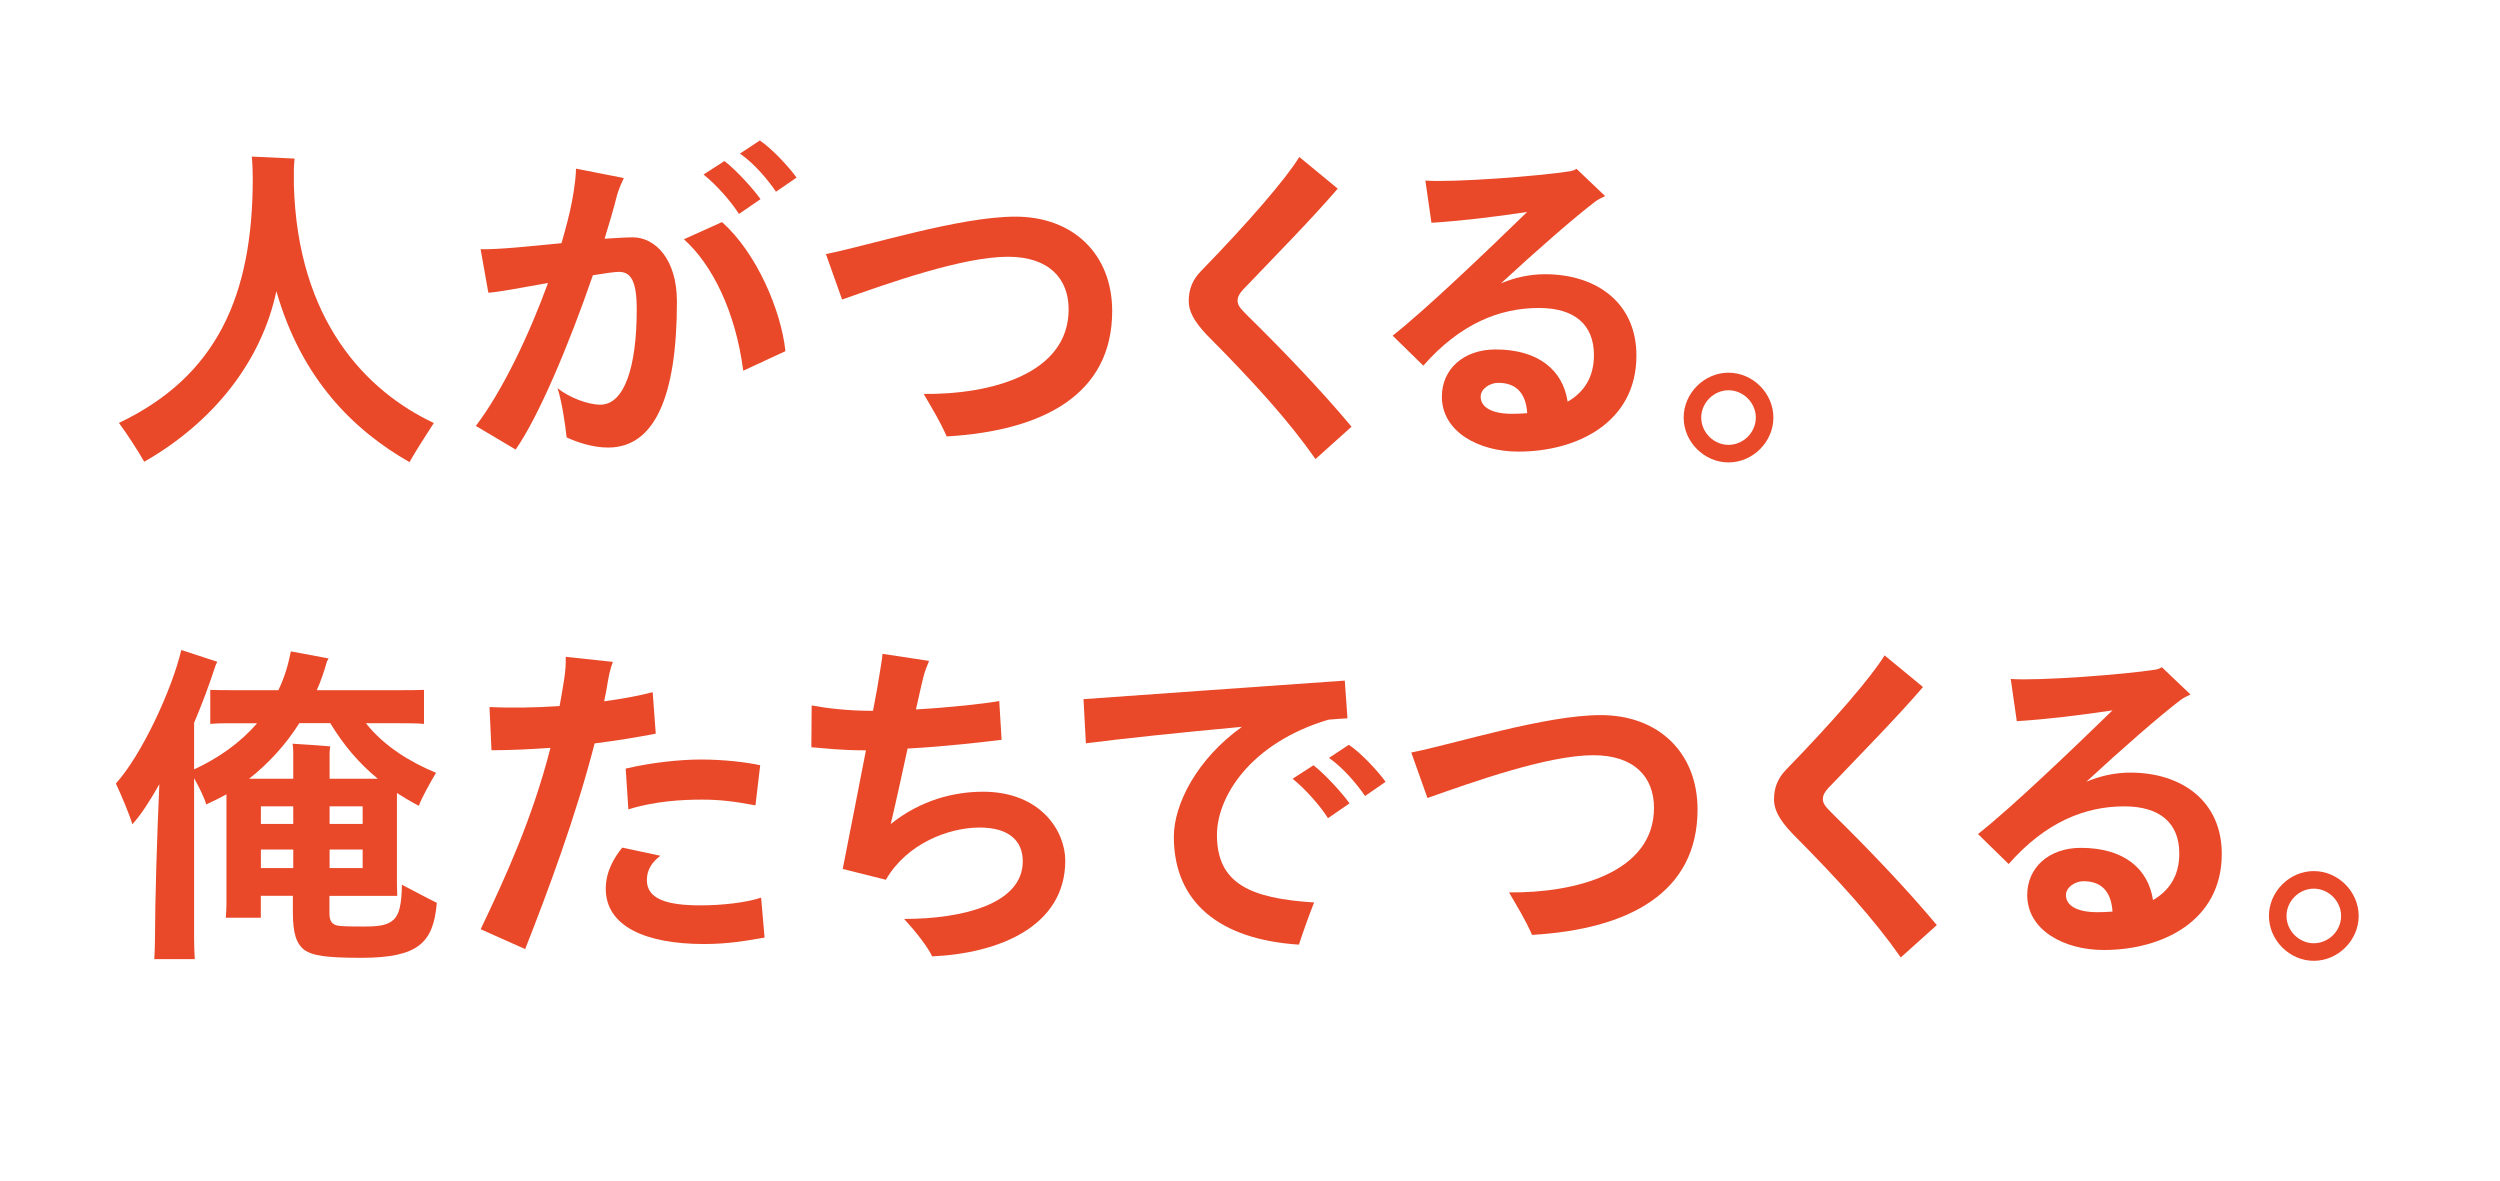 <svg enable-background="new 0 0 326 154" height="154" viewBox="0 0 326 154" width="326" xmlns="http://www.w3.org/2000/svg"><g fill="#e94829"><path d="m56.57 55.16c-.88 1.36-2.42 3.74-3.17 5.1-7.34-4.18-14.11-10.9-17.36-22.29-1.93 9.06-8.09 17.01-17.23 22.24-.88-1.54-2.37-3.82-3.3-5.06 12.75-6.07 17.45-16.57 17.45-31.87 0-.88-.04-2.11-.13-2.86l5.58.26c0 .18-.09.92-.09 1.45v1.98c.49 17.64 9.37 26.87 18.25 31.05z"/><path d="m88.27 39.33c0 12.57-2.99 19.03-8.97 19.03-1.98 0-3.96-.66-5.41-1.32-.22-1.93-.62-4.7-1.19-6.42 1.49 1.19 3.91 2.15 5.58 2.15 3.12 0 4.75-4.84 4.75-12.44 0-3.74-.79-4.88-2.33-4.88-.53 0-1.76.18-3.39.44-3.08 8.97-7.08 18.46-10.07 22.73l-5.19-3.08c3.47-4.57 6.95-11.87 9.41-18.64-3.43.62-6.73 1.23-7.78 1.27l-1.01-5.67c2.51.04 6.55-.4 10.55-.79.57-1.98 1.06-3.82 1.36-5.41.4-2.11.53-3.6.53-4.31l6.24 1.23c-.44.92-.7 1.58-.88 2.2-.44 1.76-1.01 3.69-1.63 5.71 1.41-.09 2.73-.18 3.74-.18 2.79.03 5.69 2.75 5.69 8.38zm14.15 6.46-5.5 2.55c-1.01-7.78-4.09-13.89-7.74-17.14l4.97-2.24c4.49 3.99 7.7 11.47 8.27 16.83zm-10.68-23.03 2.73-1.76c1.49 1.14 3.78 3.65 4.7 4.97l-2.81 1.93c-.97-1.54-2.9-3.78-4.62-5.14zm4.75-2.73 2.59-1.71c1.58 1.05 3.82 3.47 4.79 4.84l-2.68 1.84c-.92-1.36-2.72-3.61-4.7-4.97z"/><path d="m120.45 51.37c8.7.09 18.9-2.59 18.9-11.03 0-4-2.55-6.86-7.91-6.86-5.93 0-15.65 3.47-21.63 5.58l-2.11-5.93c5.71-1.14 17.45-4.88 24.71-4.88 7.56 0 12.62 4.92 12.62 12.31 0 10.81-8.88 15.61-21.58 16.35-.89-2.02-1.85-3.56-3-5.54z"/><path d="m174.44 24.6c-3.52 4.09-8.09 8.7-11.52 12.31-1.06 1.06-1.54 1.58-1.54 2.29 0 .62.35 1.01 1.36 2.02 4.48 4.4 9.5 9.63 13.5 14.42l-4.7 4.22c-3.47-4.97-8.04-10.02-14.16-16.18-1.76-1.85-2.37-3.17-2.37-4.4 0-1.49.44-2.73 1.58-3.91 6.29-6.46 11.12-12.09 12.84-14.9z"/><path d="m213.39 46.36c0 8.79-7.82 12.53-15.39 12.53-5.19 0-9.98-2.59-9.98-7.17 0-3.56 2.81-6.15 6.99-6.15 5.58 0 8.79 2.68 9.41 6.81 2.07-1.19 3.43-3.12 3.43-6.07 0-3.96-2.51-6.15-7.17-6.15-5.1 0-10.24 2.02-15.08 7.52l-4-3.91c4.22-3.3 12.35-11.08 17.54-16.13-4.04.62-8.79 1.19-12.48 1.41l-.79-5.5c3.74.26 14.77-.57 18.95-1.23.18-.04.53-.13.75-.31l3.74 3.56c-.4.18-.97.48-1.27.7-2.77 2.11-7.65 6.37-12.31 10.68 1.8-.75 3.69-1.19 5.76-1.19 6.67.01 11.9 3.7 11.9 10.6zm-14.24 7.52c-.18-2.77-1.58-3.96-3.78-3.96-1.1 0-2.29.79-2.29 1.8 0 1.41 1.49 2.24 4.09 2.24.66.01 1.32-.04 1.98-.08z"/><path d="m219.55 54.45c0-3.17 2.68-5.85 5.85-5.85s5.85 2.68 5.85 5.85-2.68 5.85-5.85 5.85-5.85-2.68-5.85-5.85zm9.41 0c0-1.93-1.63-3.56-3.56-3.56s-3.56 1.63-3.56 3.56 1.63 3.56 3.56 3.56 3.56-1.62 3.56-3.56z"/><path d="m56.96 117.73c-.44 5.23-2.42 7.17-9.89 7.17-4.66 0-6.29-.31-7.3-.97-1.14-.84-1.58-2.2-1.58-5.01v-2.11h-4.18v2.86h-4.57c.04-.53.09-1.14.09-1.76v-14.33c-.88.48-1.76.92-2.64 1.32-.22-.84-.92-2.24-1.58-3.43v20.92c0 .88.04 1.93.09 2.68h-5.28c.04-.75.09-1.76.09-2.68 0-4.62.26-13.28.57-20.13-1.19 2.11-2.37 3.96-3.52 5.23-.4-1.36-1.45-3.82-2.15-5.32 3.34-3.69 7.3-12.18 8.53-17.41l4.7 1.54c-.09.13-.13.26-.22.44-.84 2.59-1.8 5.14-2.81 7.52v6.07c3.21-1.49 6.02-3.47 8.22-6.02h-2.99c-1.23 0-2.24 0-3.12.09v-4.44c.88.04 1.89.04 3.12.04h5.76c.75-1.54 1.27-3.21 1.63-5.06l4.92.92-.22.4c-.35 1.27-.79 2.55-1.32 3.74h10.81c1.23 0 2.24 0 3.17-.04v4.44c-.92-.09-1.93-.09-3.17-.09h-4.4c2.33 2.99 5.89 5.14 9.14 6.46-.79 1.32-1.93 3.38-2.24 4.31-1.01-.53-1.98-1.1-2.86-1.67v11.83l.04 1.58h-8.84v2.29c0 1.01.35 1.41 1.01 1.58.53.09 1.23.13 3.52.13 2.02 0 3.08-.18 3.87-.92.66-.66 1.01-1.8 1.05-4.53 1.34.69 3.45 1.83 4.55 2.36zm-17.93-23.43c-1.8 2.86-4.09 5.32-6.55 7.25h5.76v-3.47c0-.35-.04-.83-.09-1.1 1.32.09 3.56.22 4.92.35-.04.18-.09.53-.09.88v3.34h6.29c-2.46-2.02-4.48-4.4-6.2-7.25zm-5.01 13.14h4.22v-2.29h-4.22zm4.22 5.76v-2.42h-4.22v2.42zm4.74-5.76h4.31v-2.29h-4.31zm4.31 5.76v-2.42h-4.31v2.42z"/><path d="m77.54 96.94c-2.42 9.41-6.07 19.25-9.06 26.82l-5.8-2.59c3.25-6.81 6.77-14.51 9.1-23.65-2.59.18-5.19.31-7.69.31l-.26-5.63c2.64.13 5.85.09 9.14-.13.22-1.19.44-2.42.62-3.65.13-.88.22-1.93.18-2.77l6.15.66c-.35.92-.53 1.76-.7 2.81-.13.79-.26 1.54-.44 2.33 2.29-.31 4.44-.7 6.33-1.19l.4 5.41c-2.43.47-5.15.91-7.97 1.27zm22.16 25.32c-2.29.4-4.7.84-7.87.84-7.69 0-12.84-2.33-12.84-7.21 0-2.33 1.19-4.18 2.15-5.36l4.97 1.06c-.97.75-1.76 1.71-1.76 3.17 0 2.51 2.68 3.3 6.99 3.3 2.77 0 5.98-.35 7.91-1.01zm-18.11-22.03c3.25-.79 7.12-1.19 9.8-1.19 2.95 0 5.98.35 7.74.75l-.62 5.23c-2.81-.53-4.66-.75-6.99-.75-2.51 0-6.07.18-9.58 1.27z"/><path d="m138.91 112.23c0 8.53-8.57 12.09-17.36 12.48-.53-1.19-2.15-3.25-3.65-4.88 7.56 0 15.47-1.93 15.47-7.52 0-2.59-1.71-4.4-5.63-4.4-4 0-9.5 2.07-12.22 6.81l-5.63-1.41c.88-4.4 2.02-10.33 3.03-15.47h-.26c-2.99 0-5.1-.26-6.86-.4l.04-5.45c1.89.35 4.66.7 7.87.7h.13c.4-2.07.7-3.74.84-4.7.13-.88.35-1.98.4-2.73l6.07.92c-.31.75-.62 1.54-.79 2.29-.22 1.01-.57 2.37-.92 4.04 4.48-.26 9.01-.75 10.86-1.1l.31 5.06c-2.15.26-7.3.88-12.26 1.14-.7 3.21-1.45 6.68-2.2 9.85 3.87-3.12 8.22-4.22 12.09-4.22 7.47.03 10.67 5.13 10.67 8.99z"/><path d="m171.36 117.68c-.75 1.89-1.49 4-1.98 5.5-10.33-.66-16.31-5.5-16.31-14.07 0-4.26 3.03-10.15 8.88-14.33-7.69.7-16.05 1.58-20.35 2.15l-.31-5.76c5.76-.4 26.29-1.89 34.07-2.42l.35 4.92c-.75.04-1.58.09-2.51.18-10.24 3.08-14.51 10.11-14.51 15.03.01 6.3 4.27 8.28 12.67 8.8zm4.62-12.92-2.81 1.93c-.97-1.54-2.9-3.78-4.62-5.14l2.73-1.76c1.49 1.15 3.77 3.65 4.7 4.97zm4.7-2.81-2.68 1.85c-.92-1.36-2.73-3.6-4.7-4.97l2.59-1.71c1.58 1.05 3.82 3.46 4.79 4.83z"/><path d="m196.78 116.37c8.7.09 18.9-2.59 18.9-11.03 0-4-2.55-6.86-7.91-6.86-5.94 0-15.65 3.47-21.63 5.58l-2.11-5.93c5.71-1.14 17.45-4.88 24.71-4.88 7.56 0 12.62 4.92 12.62 12.31 0 10.81-8.88 15.61-21.58 16.35-.89-2.03-1.86-3.57-3-5.54z"/><path d="m250.76 89.59c-3.52 4.09-8.09 8.7-11.52 12.31-1.06 1.06-1.54 1.58-1.54 2.29 0 .62.35 1.01 1.36 2.02 4.48 4.4 9.5 9.63 13.5 14.42l-4.7 4.22c-3.47-4.97-8.04-10.02-14.16-16.18-1.76-1.85-2.37-3.17-2.37-4.4 0-1.49.44-2.73 1.58-3.91 6.29-6.46 11.12-12.09 12.84-14.9z"/><path d="m289.72 111.35c0 8.79-7.82 12.53-15.39 12.53-5.19 0-9.98-2.59-9.98-7.17 0-3.56 2.81-6.15 6.99-6.15 5.58 0 8.79 2.68 9.41 6.81 2.07-1.19 3.43-3.12 3.43-6.07 0-3.96-2.51-6.15-7.17-6.15-5.1 0-10.24 2.02-15.08 7.52l-4-3.91c4.22-3.3 12.35-11.08 17.54-16.13-4.04.62-8.79 1.19-12.48 1.41l-.79-5.5c3.74.26 14.77-.57 18.95-1.23.18-.04.53-.13.75-.31l3.74 3.56c-.4.18-.97.48-1.27.7-2.77 2.11-7.65 6.37-12.31 10.68 1.8-.75 3.69-1.19 5.76-1.19 6.67.01 11.9 3.7 11.9 10.6zm-14.25 7.52c-.18-2.77-1.58-3.96-3.78-3.96-1.1 0-2.29.79-2.29 1.8 0 1.41 1.49 2.24 4.09 2.24.66.01 1.32-.03 1.98-.08z"/><path d="m295.87 119.44c0-3.17 2.68-5.85 5.85-5.85s5.85 2.68 5.85 5.85-2.68 5.85-5.85 5.85c-3.16 0-5.85-2.68-5.85-5.85zm9.41 0c0-1.93-1.63-3.56-3.56-3.56s-3.56 1.63-3.56 3.56 1.63 3.56 3.56 3.56c1.94 0 3.56-1.62 3.56-3.56z"/></g></svg>